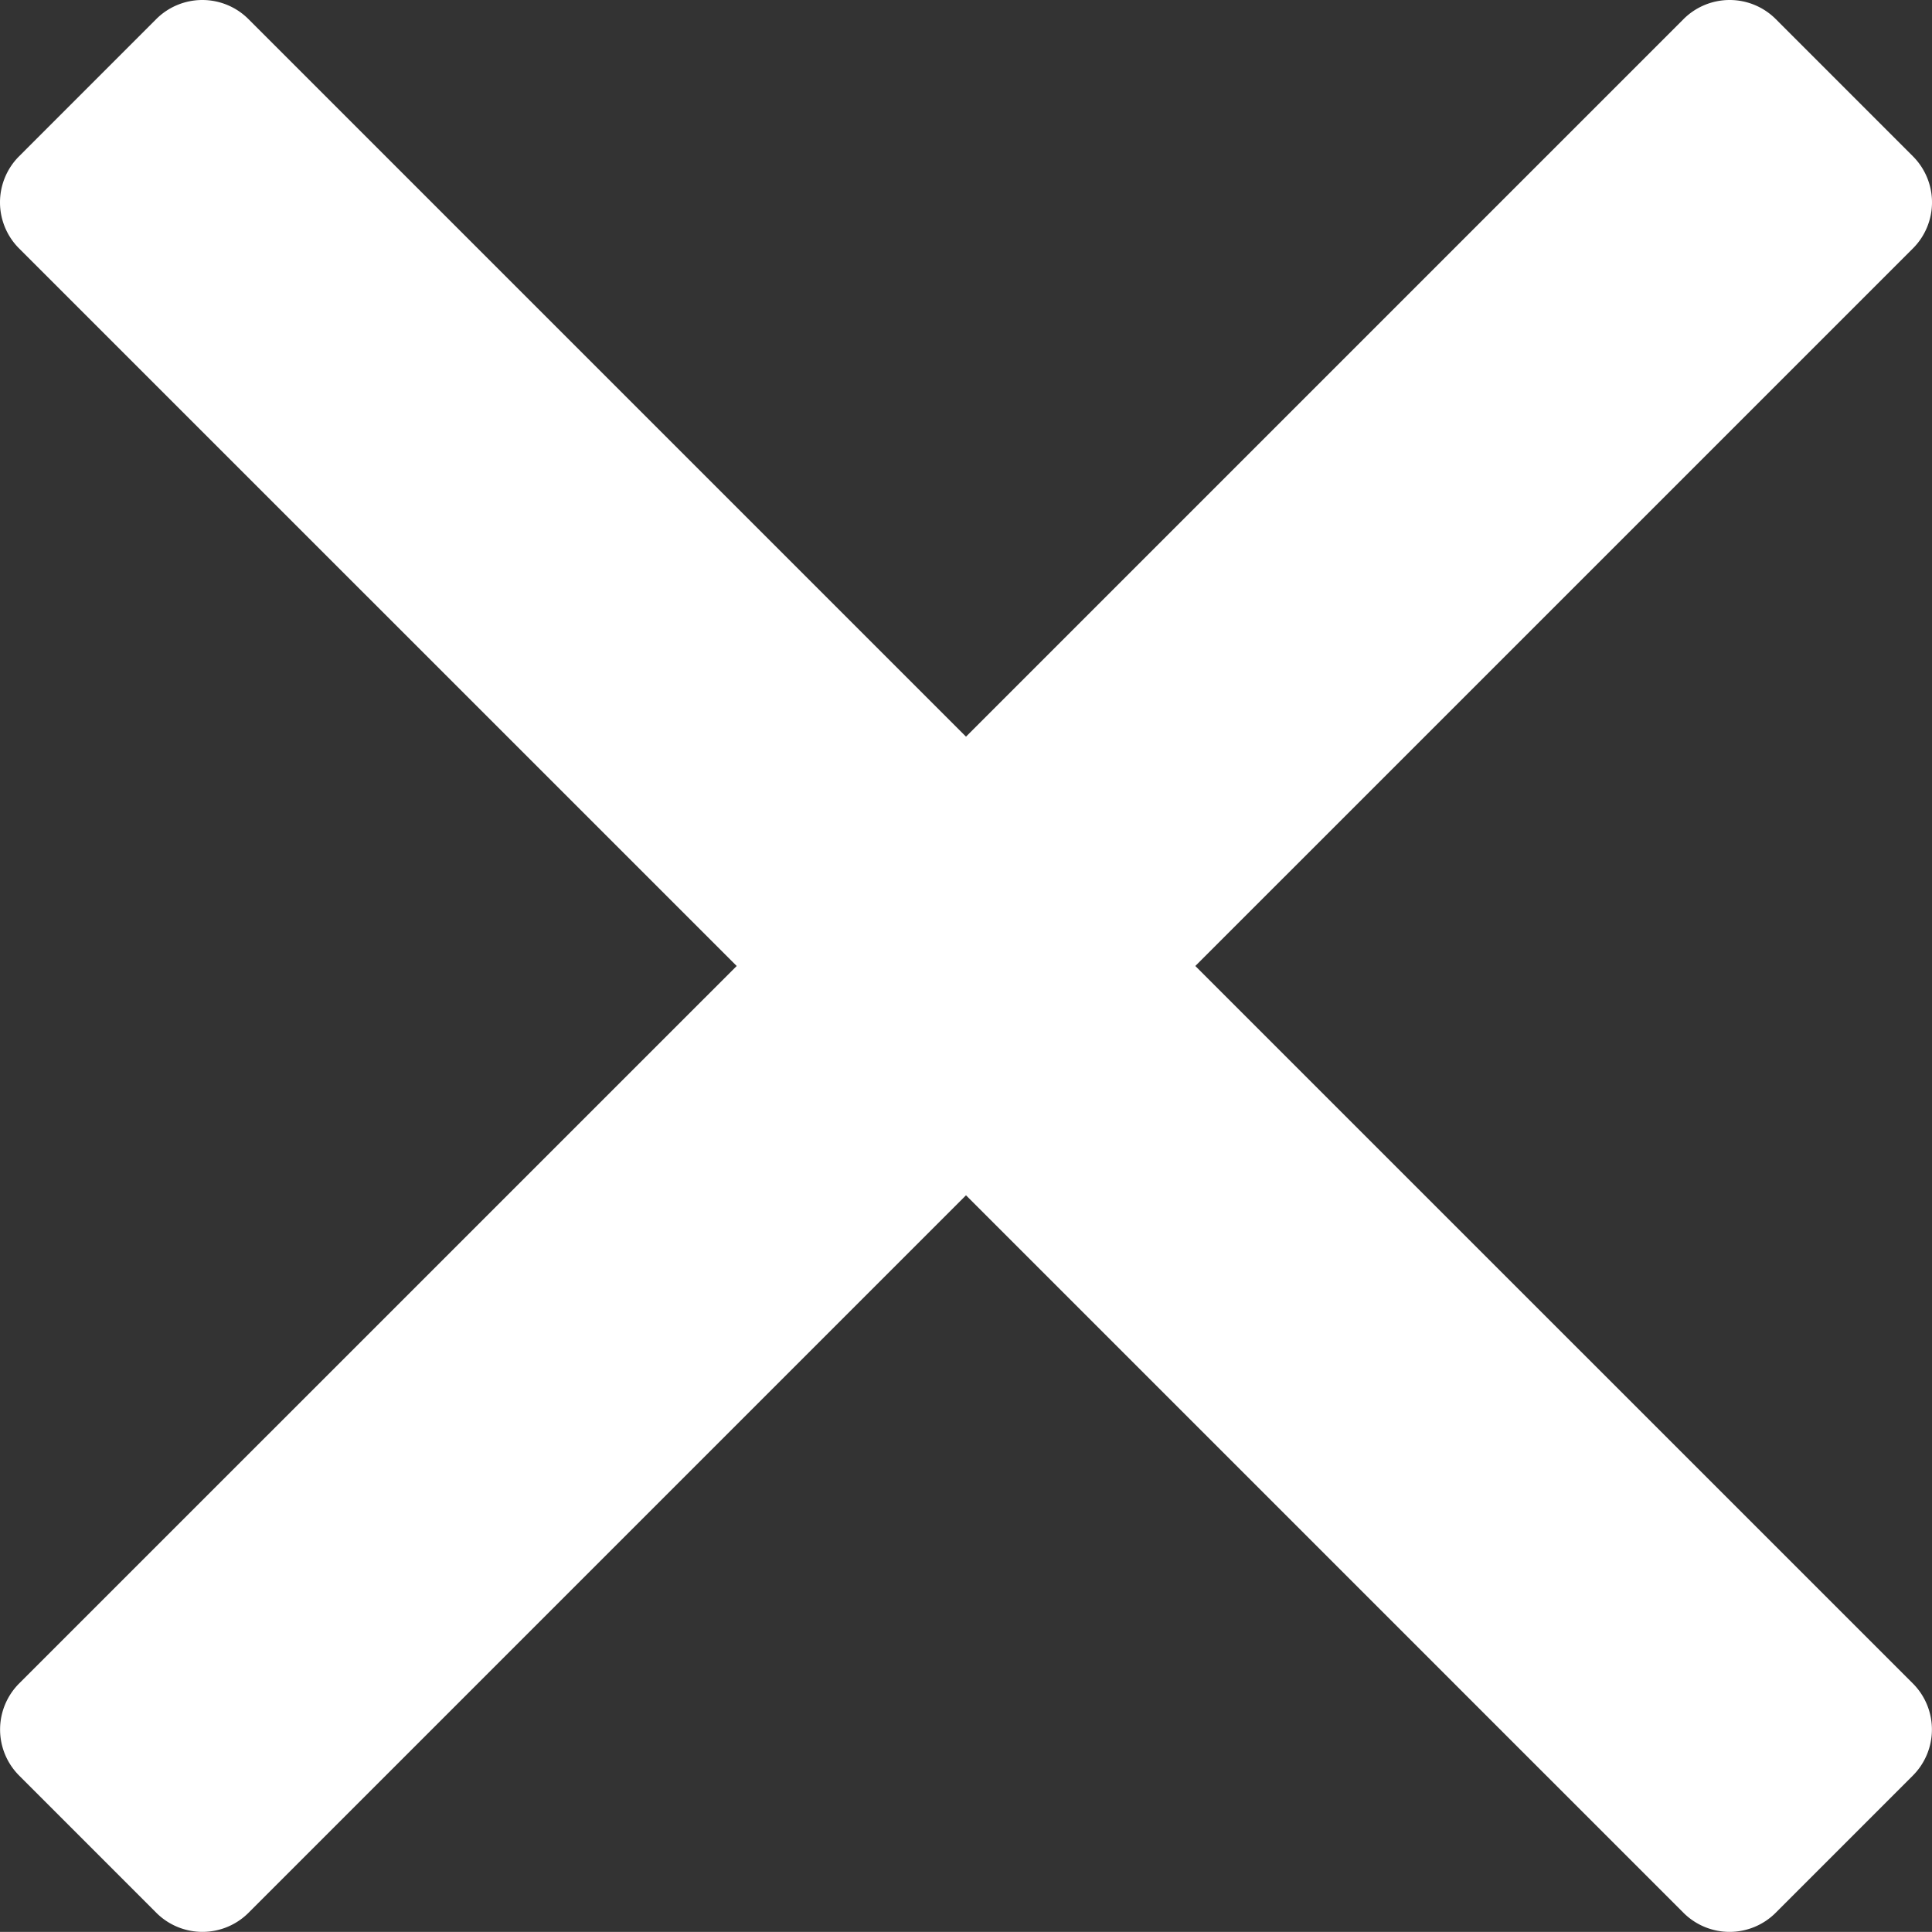 <svg xmlns="http://www.w3.org/2000/svg" width="460.775" height="460.745" viewBox="0 0 460.775 460.745">
  <rect x="0" y="0" width="460.775" height="460.745" fill="#333333" stroke="none"/>
  <path id="icon-close" d="M285.08,230.4,456.218,59.27a15.538,15.538,0,0,0,0-21.986L423.511,4.565a15.554,15.554,0,0,0-21.985,0L230.388,175.705,59.25,4.565a15.554,15.554,0,0,0-21.985,0L4.558,37.284a15.536,15.536,0,0,0,0,21.986L175.7,230.4,4.575,401.505a15.541,15.541,0,0,0,0,21.986L37.284,456.21a15.555,15.555,0,0,0,21.986,0L230.387,285.09,401.505,456.21a15.554,15.554,0,0,0,21.985,0L456.2,423.491a15.541,15.541,0,0,0,0-21.986Z" transform="translate(0 -0.015)" fill="#fff"/>
</svg>
